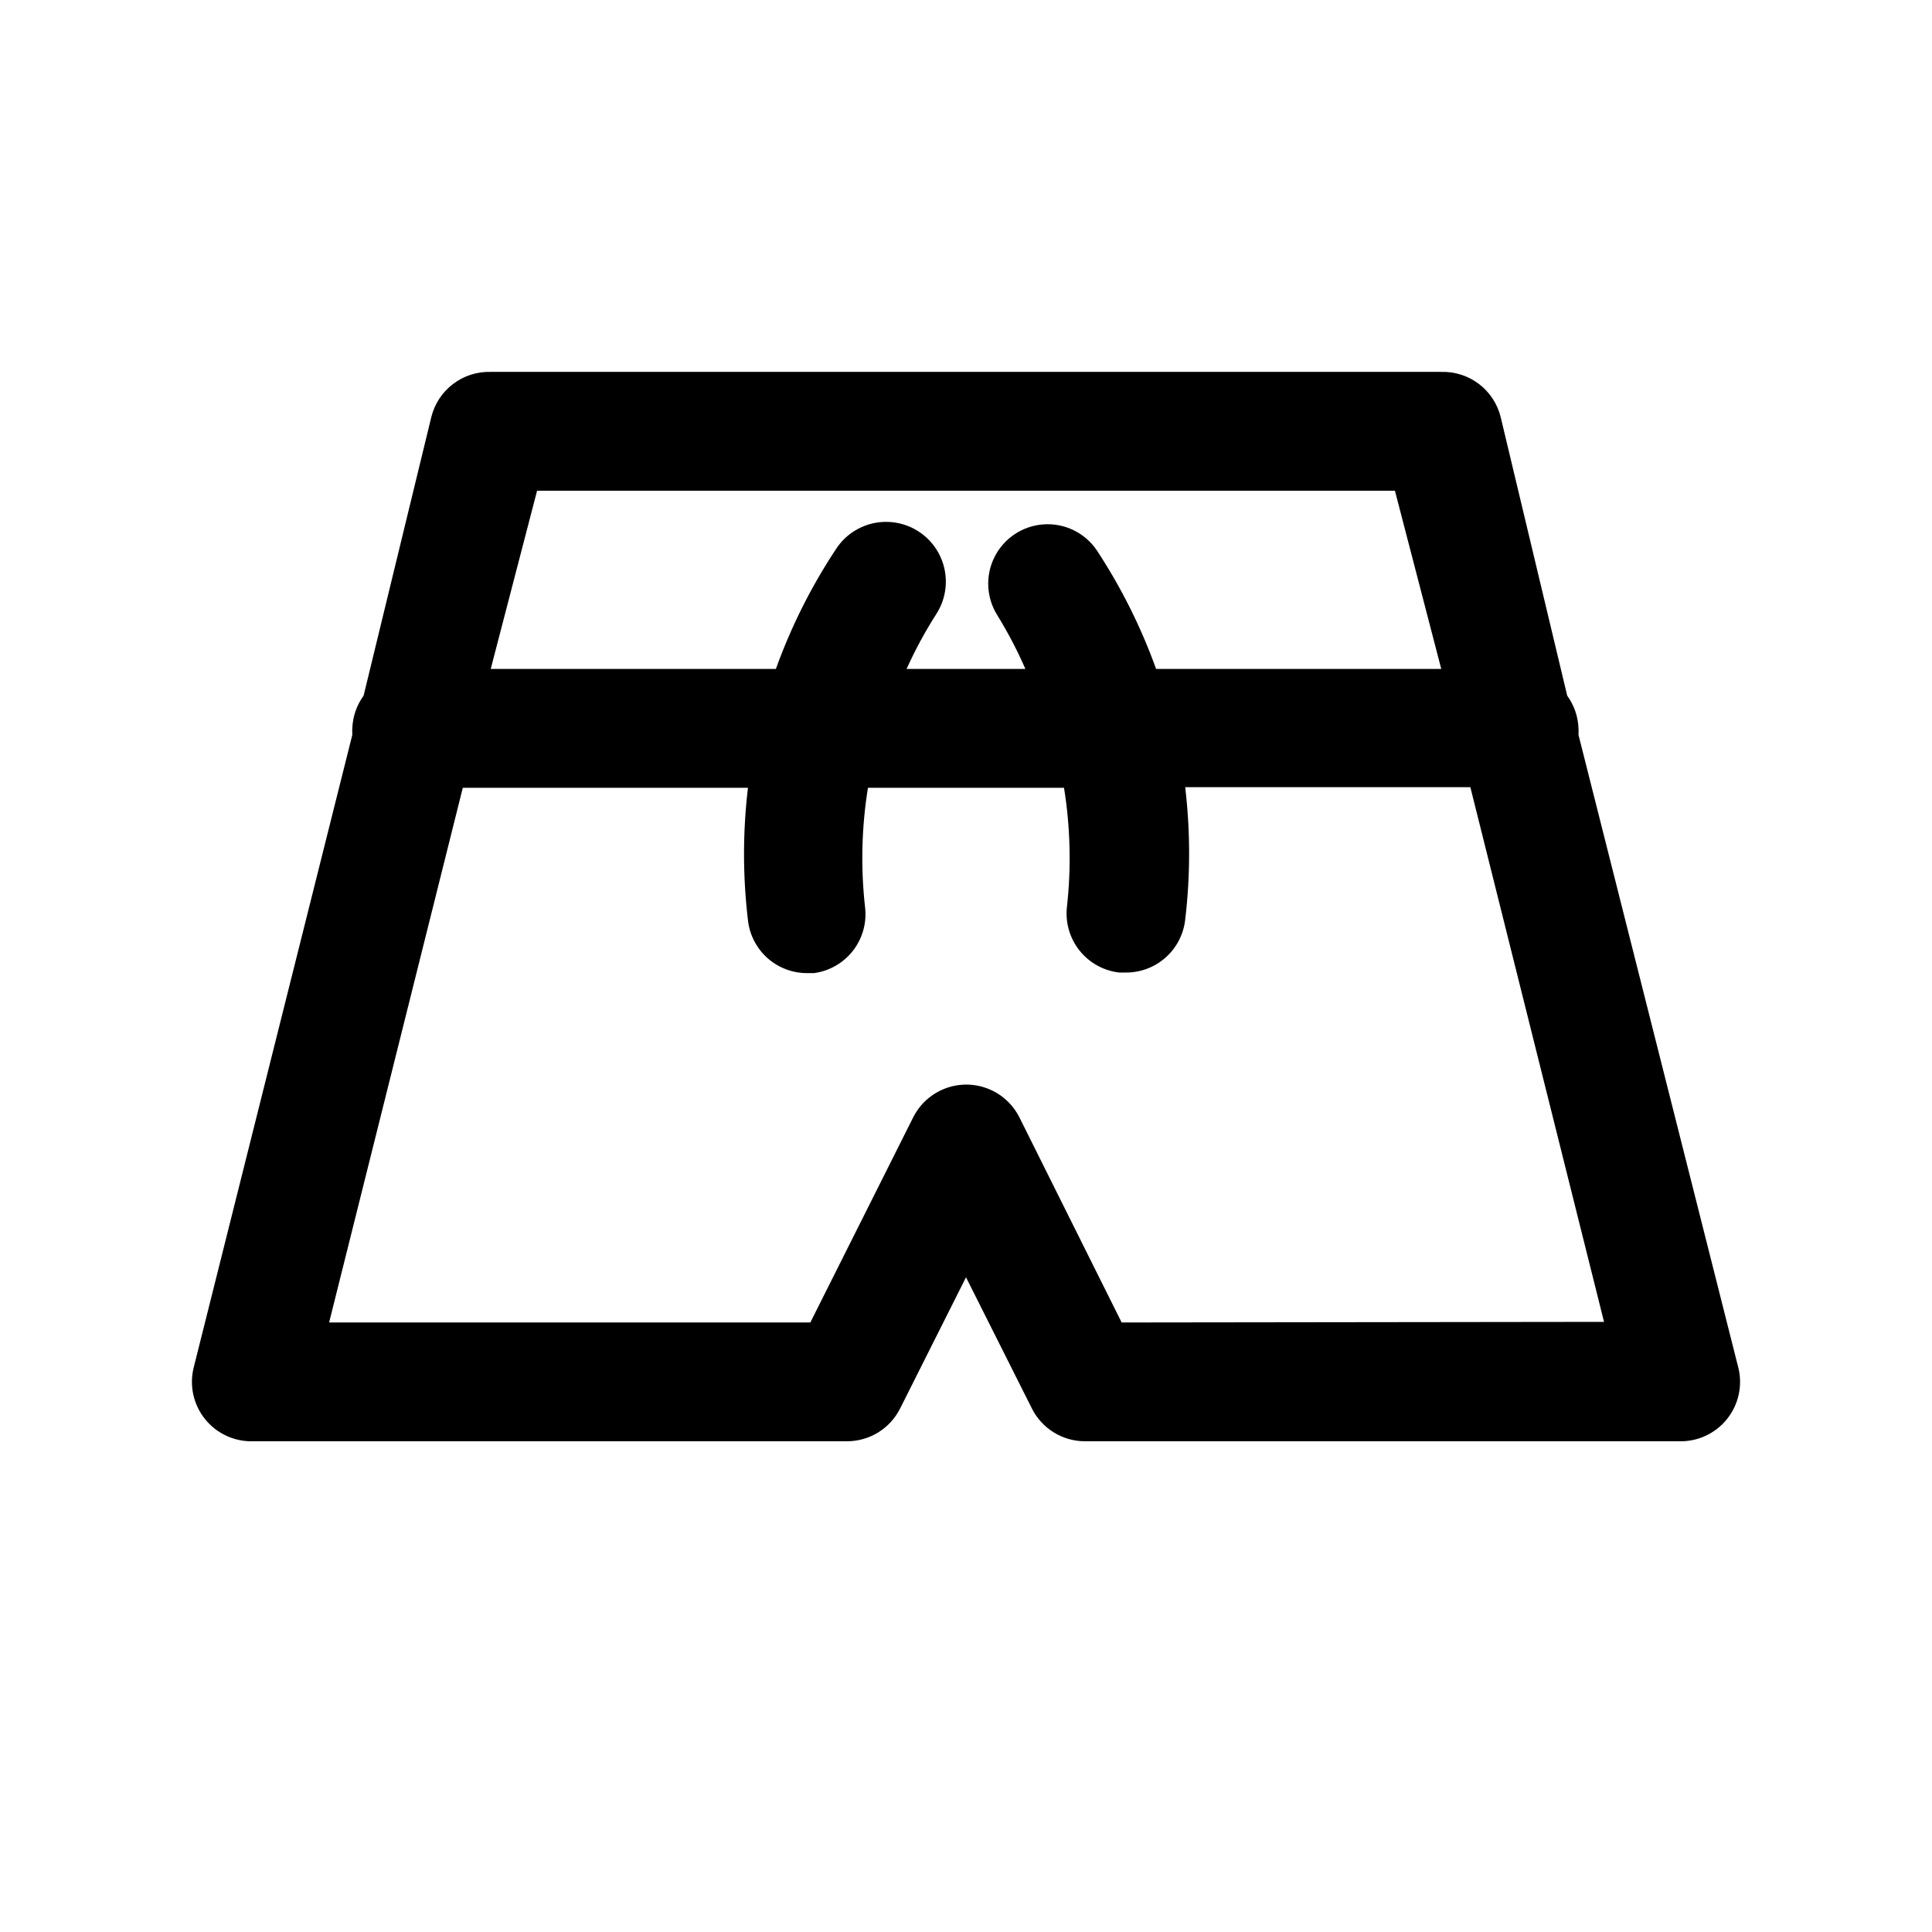<?xml version="1.0" encoding="UTF-8"?>
<!-- Uploaded to: SVG Find, www.svgfind.com, Generator: SVG Find Mixer Tools -->
<svg fill="#000000" width="800px" height="800px" version="1.1" viewBox="144 144 512 512" xmlns="http://www.w3.org/2000/svg">
 <path d="m604.67 506.43-42.352-167.68c0.031-0.578 0.031-1.156 0-1.73-0.117-3.121-1.16-6.133-2.992-8.66l-17.633-73.84c-0.863-3.492-2.894-6.586-5.758-8.762-2.867-2.18-6.391-3.309-9.988-3.203h-251.9c-3.598-0.105-7.121 1.023-9.984 3.203-2.867 2.176-4.898 5.269-5.762 8.762l-17.945 73.84c-1.836 2.527-2.875 5.539-2.992 8.66-0.035 0.574-0.035 1.152 0 1.73l-42.039 167.68c-1.184 4.777-0.062 9.836 3.027 13.668 3.09 3.832 7.797 5.996 12.719 5.852h157.44c2.906-0.008 5.754-0.82 8.227-2.348 2.473-1.531 4.477-3.715 5.785-6.309l17.477-34.797 17.477 34.793-0.004 0.004c1.309 2.594 3.312 4.777 5.785 6.309 2.473 1.527 5.32 2.34 8.23 2.348h157.44c4.922 0.145 9.629-2.019 12.719-5.852 3.09-3.832 4.211-8.891 3.027-13.668zm-318.34-232.38h227.34l12.277 47.23h-75.57c-3.984-11.082-9.27-21.652-15.742-31.488-3.137-4.594-8.465-7.191-14.016-6.832-5.551 0.355-10.504 3.617-13.023 8.578-2.519 4.957-2.238 10.879 0.746 15.574 2.793 4.543 5.266 9.277 7.398 14.168h-31.488c2.309-5.121 4.992-10.07 8.031-14.797 2.981-4.812 3.168-10.844 0.496-15.832-2.676-4.984-7.809-8.168-13.461-8.344-5.656-0.176-10.977 2.676-13.957 7.484-6.477 9.836-11.762 20.406-15.746 31.488h-75.57zm154.92 220.42-27.078-54.316-0.004-0.004c-1.75-3.508-4.746-6.242-8.406-7.656-3.656-1.418-7.711-1.418-11.371 0-3.656 1.414-6.656 4.148-8.406 7.656l-27.234 54.316h-127.53l35.426-141.7h75.57c-1.387 11.664-1.387 23.449 0 35.109 0.426 3.871 2.273 7.441 5.18 10.031 2.91 2.586 6.672 4.004 10.562 3.981h1.734c4.129-0.547 7.875-2.711 10.414-6.016 2.535-3.309 3.66-7.484 3.125-11.617-1.16-10.484-0.895-21.074 0.785-31.488h51.957c1.68 10.414 1.945 21.004 0.785 31.488-0.484 4.156 0.703 8.336 3.301 11.613 2.602 3.281 6.398 5.391 10.555 5.863h1.734c3.891 0.023 7.652-1.395 10.562-3.984 2.906-2.586 4.75-6.16 5.18-10.027 1.383-11.664 1.383-23.449 0-35.109h75.57l35.426 141.7z"/>
</svg>